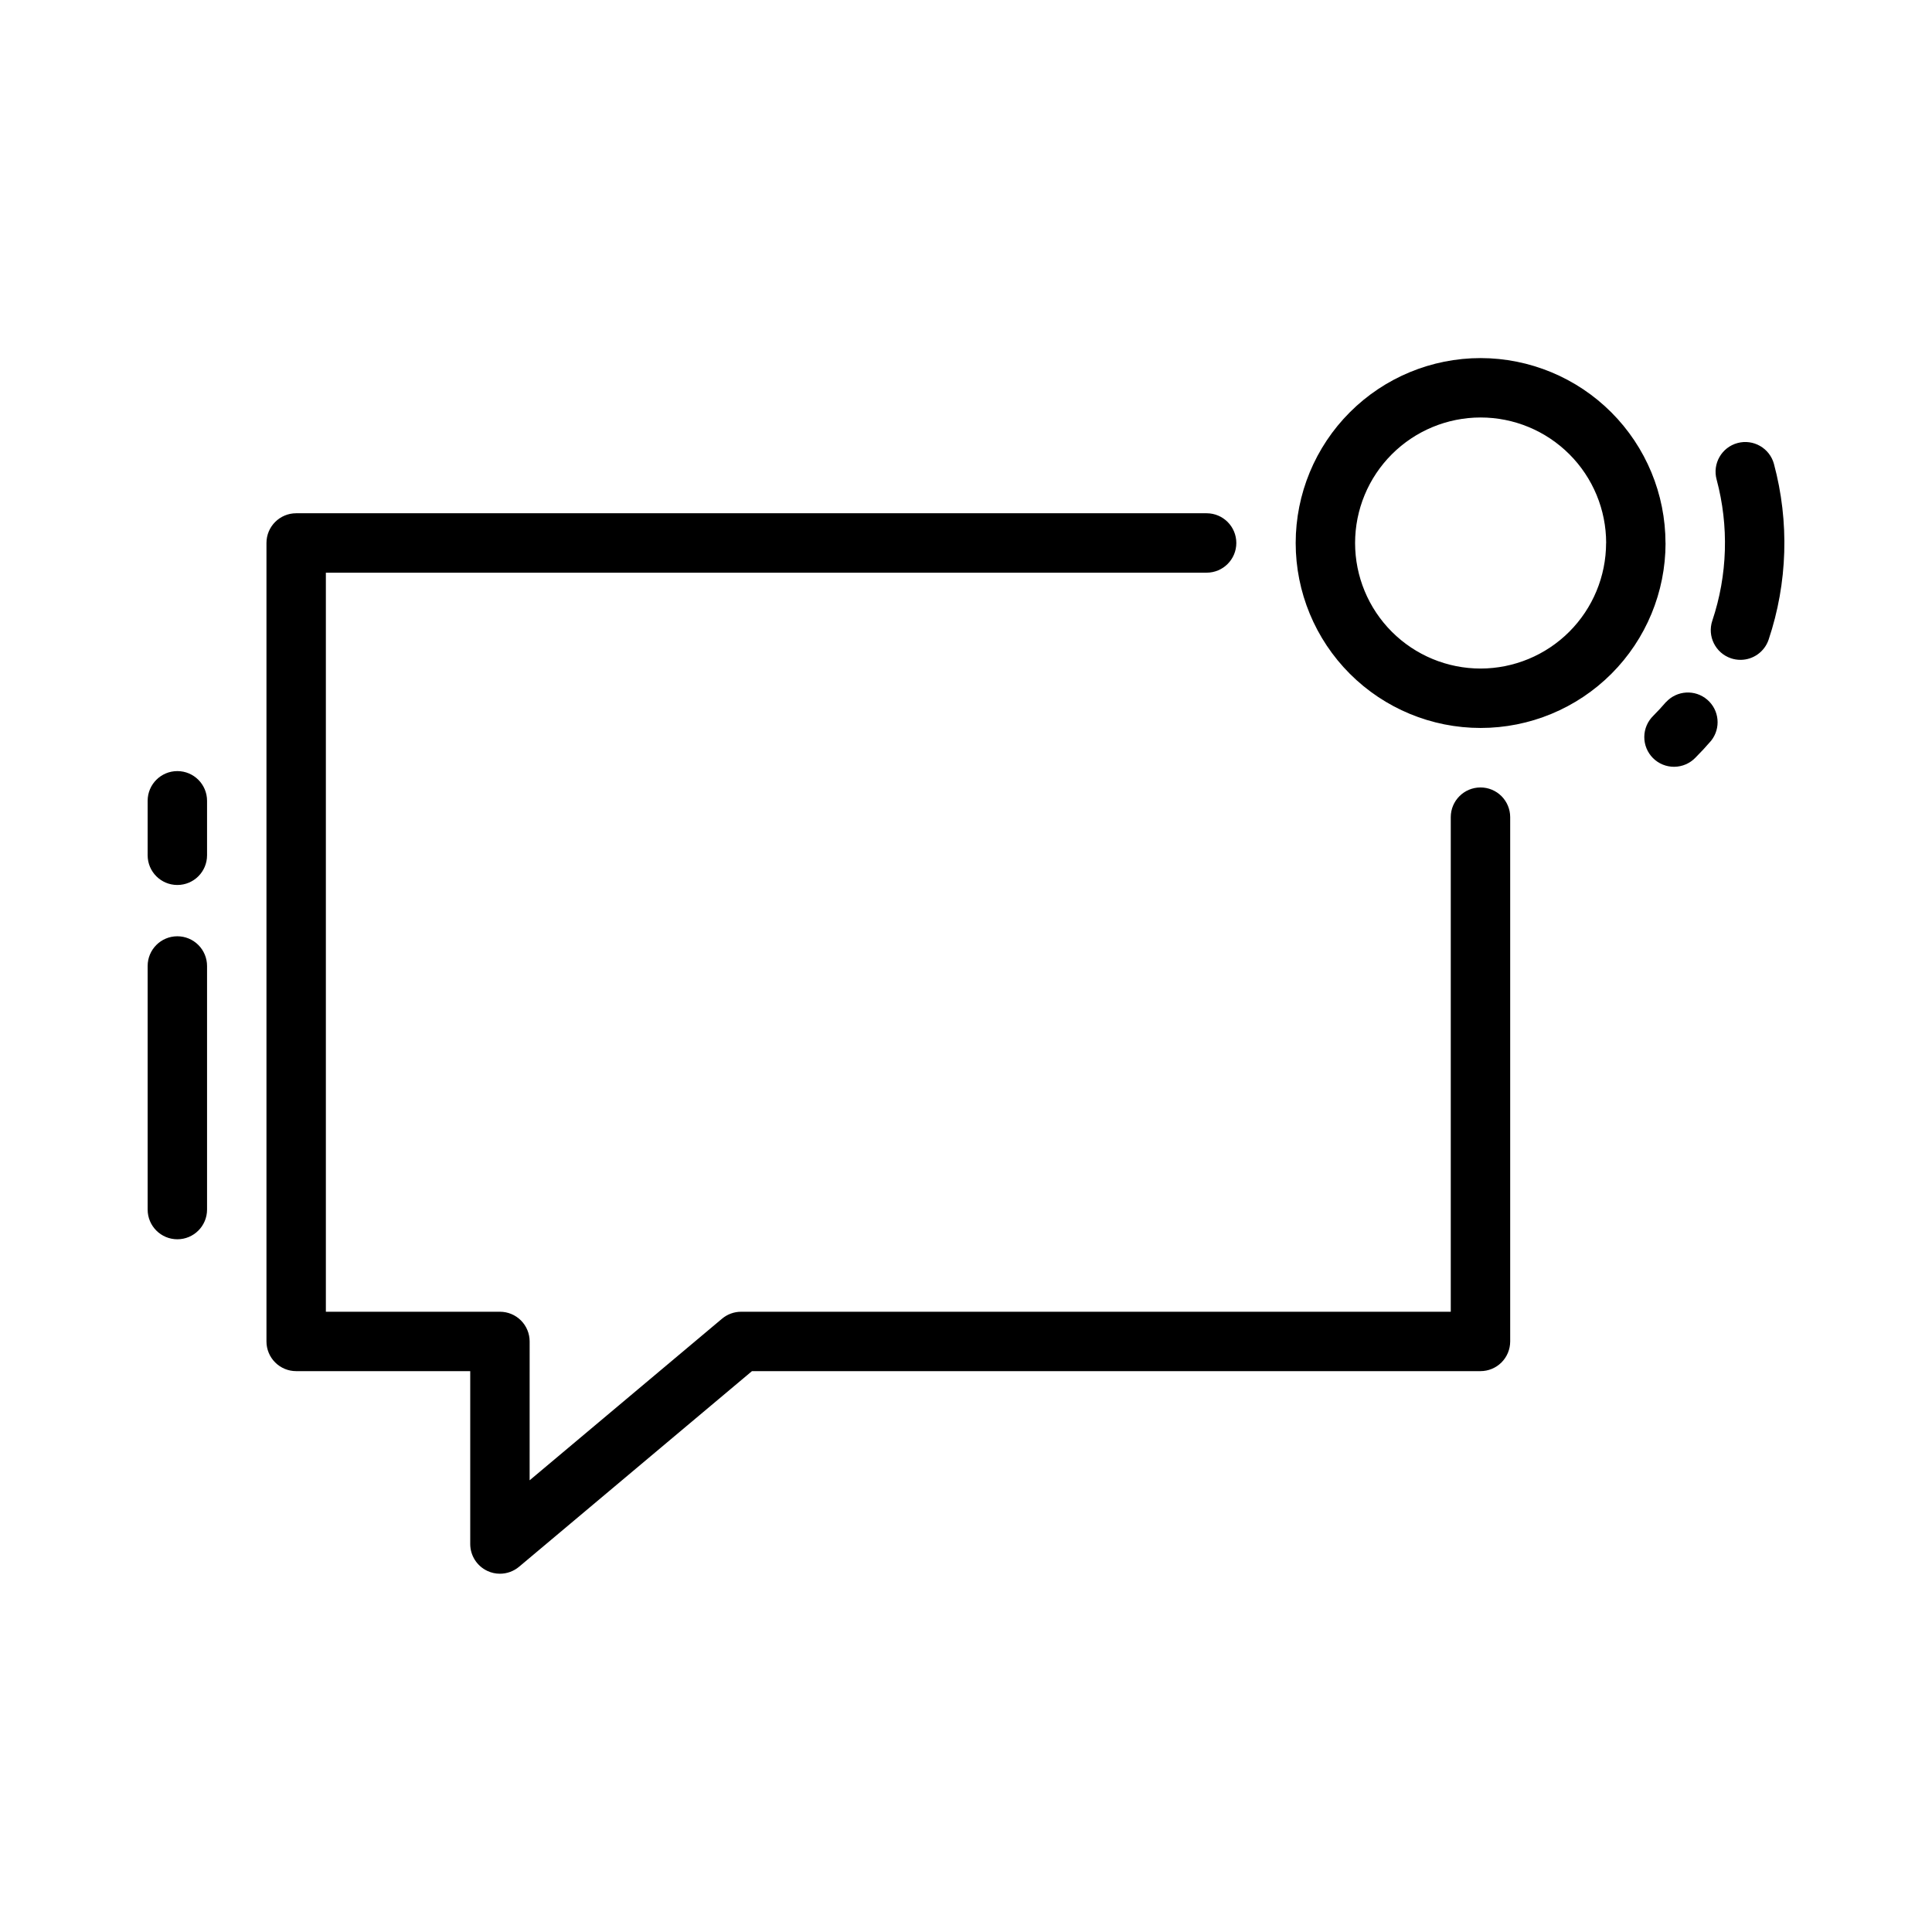 <?xml version="1.0" encoding="UTF-8"?>
<!-- Uploaded to: ICON Repo, www.iconrepo.com, Generator: ICON Repo Mixer Tools -->
<svg fill="#000000" width="800px" height="800px" version="1.1" viewBox="144 144 512 512" xmlns="http://www.w3.org/2000/svg">
 <path d="m198.87 356.22v14.438c0 4.348-3.523 7.871-7.871 7.871s-7.871-3.523-7.871-7.871v-14.438c0-4.348 3.523-7.871 7.871-7.871s7.871 3.523 7.871 7.871zm-7.871 35.902c-4.348 0-7.871 3.527-7.871 7.875v64.551c0 4.348 3.523 7.871 7.871 7.871s7.871-3.523 7.871-7.871v-64.551c0-2.09-0.828-4.09-2.305-5.566-1.477-1.477-3.477-2.309-5.566-2.309zm345.34-39.438h0.004c-4.348 0-7.875 3.523-7.875 7.871v131.07h-188.06c-1.852 0-3.641 0.652-5.062 1.844l-50.988 42.824 0.004-36.797c0-2.086-0.832-4.09-2.305-5.566-1.477-1.477-3.481-2.305-5.566-2.305h-46.133v-195.86h233.41c4.348 0 7.871-3.523 7.871-7.871s-3.523-7.875-7.871-7.875h-241.28c-4.348 0-7.871 3.527-7.871 7.875v211.6c0 2.09 0.828 4.09 2.305 5.566 1.477 1.477 3.481 2.305 5.566 2.305h46.129v45.816c0.004 3.059 1.777 5.84 4.551 7.133 1.039 0.492 2.172 0.742 3.324 0.738 1.848 0 3.641-0.652 5.059-1.84l61.723-51.844 193.07-0.004c2.086 0 4.09-0.828 5.566-2.305 1.473-1.477 2.305-3.477 2.305-5.566v-138.94c0-2.086-0.832-4.09-2.305-5.566-1.477-1.477-3.481-2.305-5.566-2.305zm49.184-22.656c-1.082 1.258-2.207 2.477-3.379 3.652h0.004c-1.516 1.469-2.379 3.488-2.394 5.598-0.016 2.113 0.82 4.141 2.312 5.633 1.496 1.488 3.527 2.316 5.641 2.297 2.109-0.023 4.125-0.891 5.59-2.41 1.449-1.449 2.852-2.961 4.18-4.512 2.629-3.316 2.168-8.117-1.047-10.871-3.215-2.754-8.031-2.473-10.902 0.637zm28.594-63.07c-1.133-4.195-5.457-6.68-9.656-5.547-4.195 1.137-6.68 5.457-5.543 9.656 3.305 12.316 2.91 25.332-1.137 37.422-1.383 4.121 0.836 8.582 4.953 9.969 0.809 0.273 1.656 0.41 2.512 0.41 3.379 0 6.383-2.16 7.461-5.363 5.035-15.039 5.523-31.23 1.41-46.547zm-28.727 20.949c0 12.996-5.16 25.465-14.352 34.656-9.191 9.191-21.66 14.355-34.656 14.355-13 0-25.465-5.164-34.656-14.355-9.191-9.191-14.355-21.66-14.355-34.656 0-13 5.164-25.465 14.355-34.656 9.191-9.191 21.656-14.355 34.656-14.355 12.996 0.02 25.453 5.191 34.641 14.387 9.184 9.195 14.348 21.66 14.352 34.656zm-15.742 0c0-8.824-3.504-17.285-9.742-23.523-6.242-6.238-14.703-9.746-23.523-9.746-8.824 0-17.285 3.508-23.523 9.746-6.242 6.238-9.746 14.699-9.746 23.523 0 8.82 3.504 17.285 9.746 23.523 6.238 6.238 14.699 9.742 23.523 9.742 8.809-0.016 17.258-3.519 23.488-9.75 6.234-6.231 9.742-14.676 9.762-23.484z"/>
</svg>